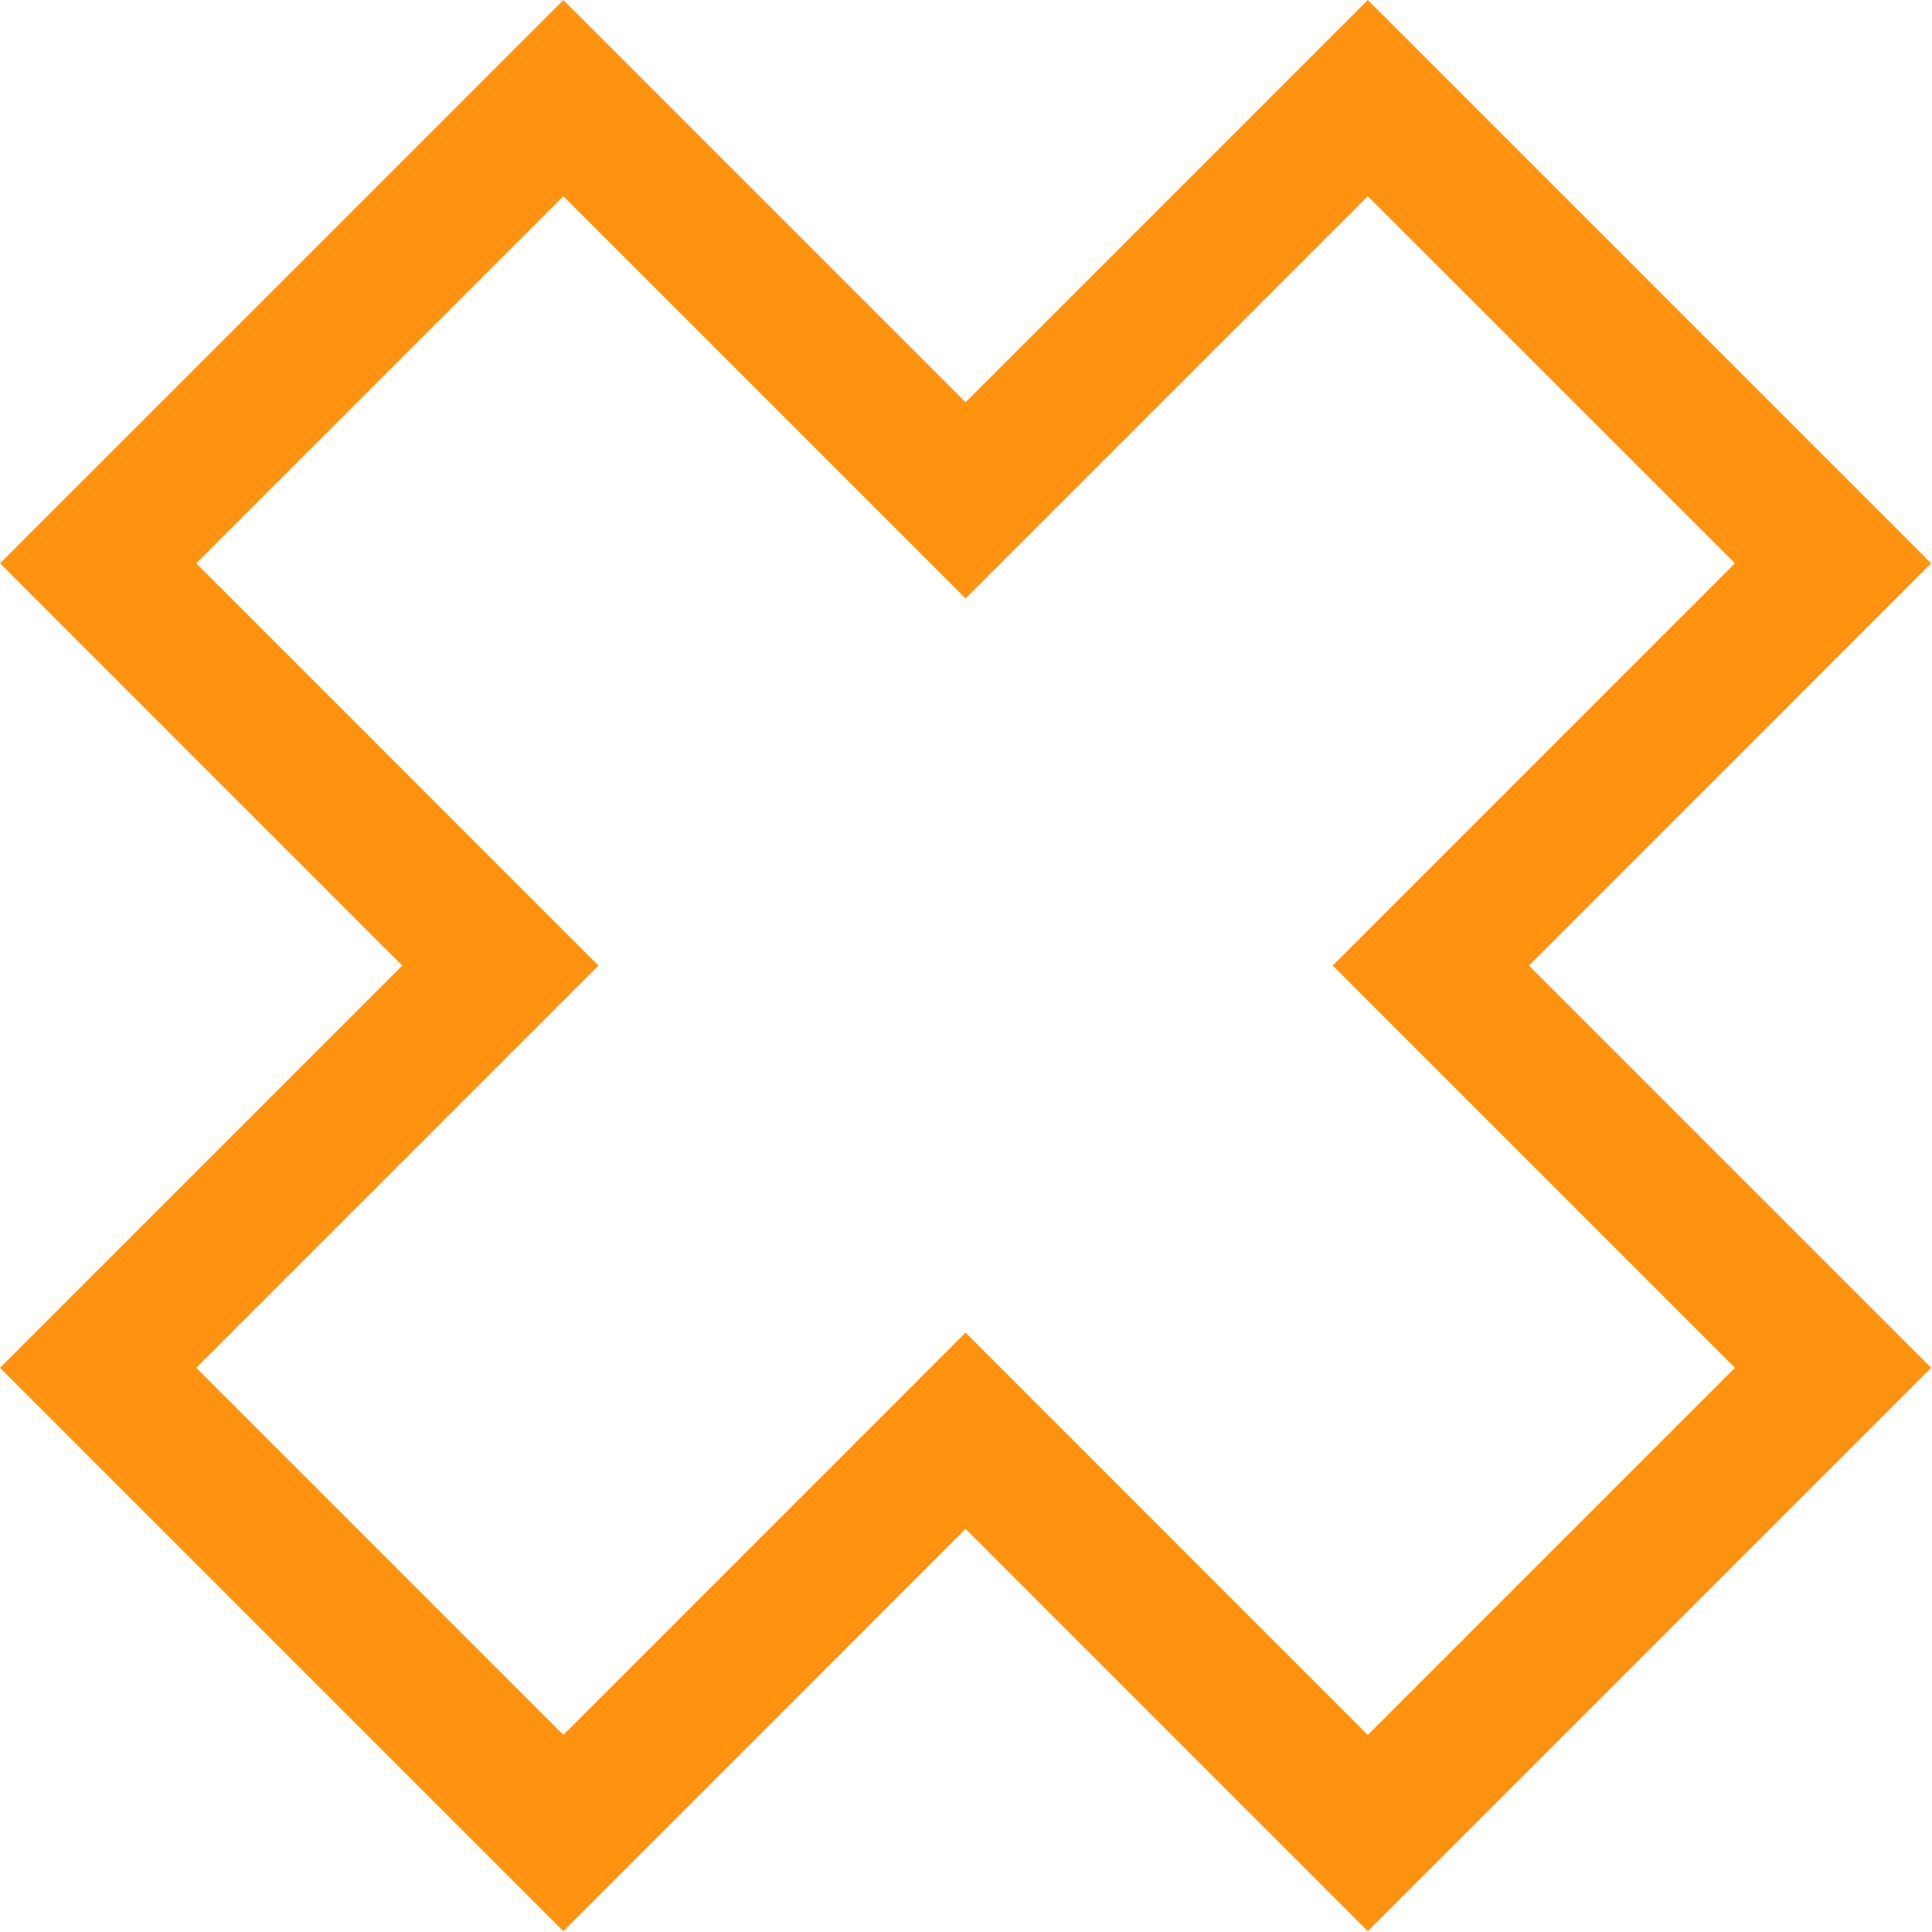 <?xml version="1.0" encoding="UTF-8" standalone="no"?><!DOCTYPE svg PUBLIC "-//W3C//DTD SVG 1.1//EN" "http://www.w3.org/Graphics/SVG/1.1/DTD/svg11.dtd"><svg width="100%" height="100%" viewBox="0 0 116 116" version="1.1" xmlns="http://www.w3.org/2000/svg" xmlns:xlink="http://www.w3.org/1999/xlink" xml:space="preserve" xmlns:serif="http://www.serif.com/" style="fill-rule:evenodd;clip-rule:evenodd;stroke-linejoin:round;stroke-miterlimit:2;"><path d="M57.975,80.013l24.15,24.154l22.042,-22.042l-24.15,-24.15l24.15,-24.154l-22.042,-22.038l-24.15,24.15l-24.15,-24.15l-22.042,22.038l24.15,24.154l-24.15,24.15l22.042,22.042l24.15,-24.155Zm24.15,35.938l-24.15,-24.154l-24.15,24.154l-33.825,-33.825l24.15,-24.15l-24.15,-24.154l33.825,-33.821l24.15,24.15l24.15,-24.15l33.825,33.821l-24.15,24.154l24.15,24.15l-33.825,33.825Z" style="fill:#ff920e;fill-rule:nonzero;"/></svg>